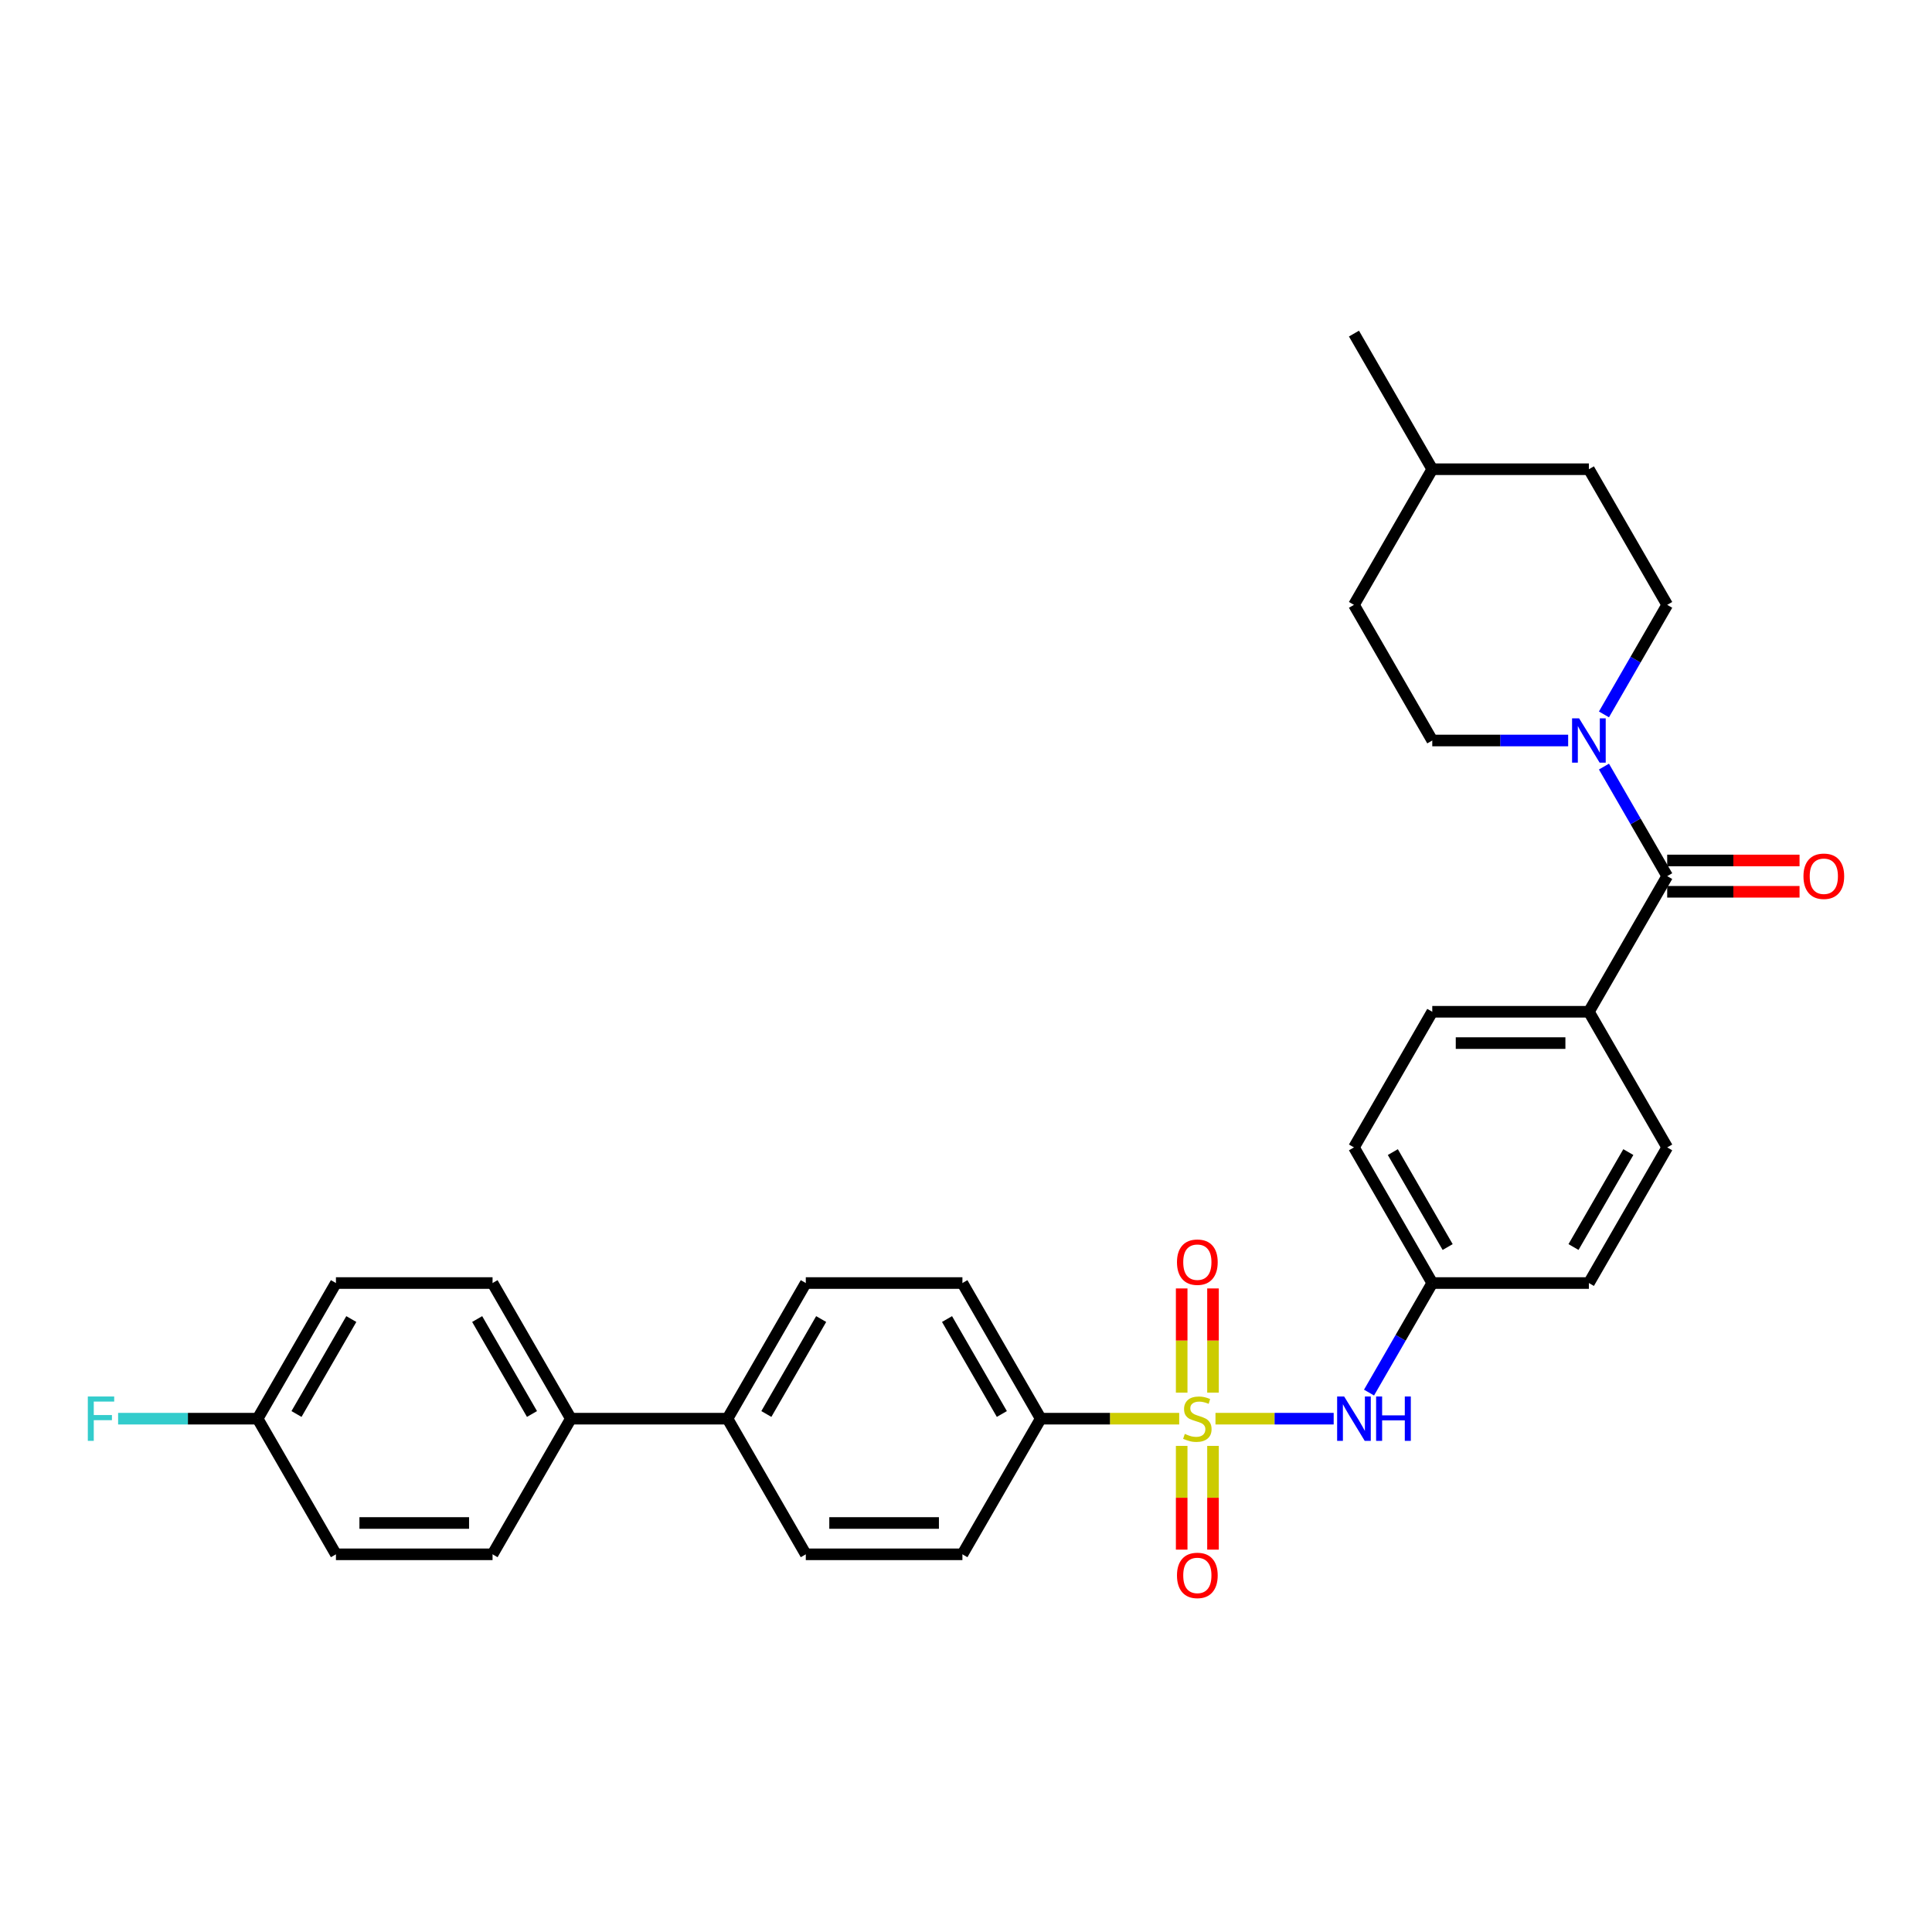 <?xml version='1.0' encoding='iso-8859-1'?>
<svg version='1.1' baseProfile='full'
              xmlns='http://www.w3.org/2000/svg'
                      xmlns:rdkit='http://www.rdkit.org/xml'
                      xmlns:xlink='http://www.w3.org/1999/xlink'
                  xml:space='preserve'
width='1000px' height='1000px' viewBox='0 0 1000 1000'>
<!-- END OF HEADER -->
<rect style='opacity:1.0;fill:#FFFFFF;stroke:none' width='1000' height='1000' x='0' y='0'> </rect>
<path class='bond-2' d='M 629.13,734.305 L 659.72,734.305' style='fill:none;fill-rule:evenodd;stroke:#CCCC00;stroke-width:6px;stroke-linecap:butt;stroke-linejoin:miter;stroke-opacity:1' />
<path class='bond-2' d='M 659.72,734.305 L 690.31,734.305' style='fill:none;fill-rule:evenodd;stroke:#0000FF;stroke-width:6px;stroke-linecap:butt;stroke-linejoin:miter;stroke-opacity:1' />
<path class='bond-3' d='M 610.355,734.305 L 574.516,734.305' style='fill:none;fill-rule:evenodd;stroke:#CCCC00;stroke-width:6px;stroke-linecap:butt;stroke-linejoin:miter;stroke-opacity:1' />
<path class='bond-3' d='M 574.516,734.305 L 538.677,734.305' style='fill:none;fill-rule:evenodd;stroke:#000000;stroke-width:6px;stroke-linecap:butt;stroke-linejoin:miter;stroke-opacity:1' />
<path class='bond-4' d='M 627.849,720.832 L 627.849,693.863' style='fill:none;fill-rule:evenodd;stroke:#CCCC00;stroke-width:6px;stroke-linecap:butt;stroke-linejoin:miter;stroke-opacity:1' />
<path class='bond-4' d='M 627.849,693.863 L 627.849,666.894' style='fill:none;fill-rule:evenodd;stroke:#FF0000;stroke-width:6px;stroke-linecap:butt;stroke-linejoin:miter;stroke-opacity:1' />
<path class='bond-4' d='M 611.636,720.832 L 611.636,693.863' style='fill:none;fill-rule:evenodd;stroke:#CCCC00;stroke-width:6px;stroke-linecap:butt;stroke-linejoin:miter;stroke-opacity:1' />
<path class='bond-4' d='M 611.636,693.863 L 611.636,666.894' style='fill:none;fill-rule:evenodd;stroke:#FF0000;stroke-width:6px;stroke-linecap:butt;stroke-linejoin:miter;stroke-opacity:1' />
<path class='bond-5' d='M 611.636,748.395 L 611.636,775.241' style='fill:none;fill-rule:evenodd;stroke:#CCCC00;stroke-width:6px;stroke-linecap:butt;stroke-linejoin:miter;stroke-opacity:1' />
<path class='bond-5' d='M 611.636,775.241 L 611.636,802.088' style='fill:none;fill-rule:evenodd;stroke:#FF0000;stroke-width:6px;stroke-linecap:butt;stroke-linejoin:miter;stroke-opacity:1' />
<path class='bond-5' d='M 627.849,748.395 L 627.849,775.241' style='fill:none;fill-rule:evenodd;stroke:#CCCC00;stroke-width:6px;stroke-linecap:butt;stroke-linejoin:miter;stroke-opacity:1' />
<path class='bond-5' d='M 627.849,775.241 L 627.849,802.088' style='fill:none;fill-rule:evenodd;stroke:#FF0000;stroke-width:6px;stroke-linecap:butt;stroke-linejoin:miter;stroke-opacity:1' />
<path class='bond-0' d='M 862.941,453.484 L 822.408,523.69' style='fill:none;fill-rule:evenodd;stroke:#000000;stroke-width:6px;stroke-linecap:butt;stroke-linejoin:miter;stroke-opacity:1' />
<path class='bond-1' d='M 862.941,453.484 L 846.573,425.134' style='fill:none;fill-rule:evenodd;stroke:#000000;stroke-width:6px;stroke-linecap:butt;stroke-linejoin:miter;stroke-opacity:1' />
<path class='bond-1' d='M 846.573,425.134 L 830.205,396.785' style='fill:none;fill-rule:evenodd;stroke:#0000FF;stroke-width:6px;stroke-linecap:butt;stroke-linejoin:miter;stroke-opacity:1' />
<path class='bond-7' d='M 862.941,461.591 L 897.191,461.591' style='fill:none;fill-rule:evenodd;stroke:#000000;stroke-width:6px;stroke-linecap:butt;stroke-linejoin:miter;stroke-opacity:1' />
<path class='bond-7' d='M 897.191,461.591 L 931.442,461.591' style='fill:none;fill-rule:evenodd;stroke:#FF0000;stroke-width:6px;stroke-linecap:butt;stroke-linejoin:miter;stroke-opacity:1' />
<path class='bond-7' d='M 862.941,445.378 L 897.191,445.378' style='fill:none;fill-rule:evenodd;stroke:#000000;stroke-width:6px;stroke-linecap:butt;stroke-linejoin:miter;stroke-opacity:1' />
<path class='bond-7' d='M 897.191,445.378 L 931.442,445.378' style='fill:none;fill-rule:evenodd;stroke:#FF0000;stroke-width:6px;stroke-linecap:butt;stroke-linejoin:miter;stroke-opacity:1' />
<path class='bond-10' d='M 830.205,369.773 L 846.573,341.424' style='fill:none;fill-rule:evenodd;stroke:#0000FF;stroke-width:6px;stroke-linecap:butt;stroke-linejoin:miter;stroke-opacity:1' />
<path class='bond-10' d='M 846.573,341.424 L 862.941,313.074' style='fill:none;fill-rule:evenodd;stroke:#000000;stroke-width:6px;stroke-linecap:butt;stroke-linejoin:miter;stroke-opacity:1' />
<path class='bond-11' d='M 811.675,383.279 L 776.508,383.279' style='fill:none;fill-rule:evenodd;stroke:#0000FF;stroke-width:6px;stroke-linecap:butt;stroke-linejoin:miter;stroke-opacity:1' />
<path class='bond-11' d='M 776.508,383.279 L 741.342,383.279' style='fill:none;fill-rule:evenodd;stroke:#000000;stroke-width:6px;stroke-linecap:butt;stroke-linejoin:miter;stroke-opacity:1' />
<path class='bond-16' d='M 708.606,720.8 L 724.974,692.45' style='fill:none;fill-rule:evenodd;stroke:#0000FF;stroke-width:6px;stroke-linecap:butt;stroke-linejoin:miter;stroke-opacity:1' />
<path class='bond-16' d='M 724.974,692.45 L 741.342,664.1' style='fill:none;fill-rule:evenodd;stroke:#000000;stroke-width:6px;stroke-linecap:butt;stroke-linejoin:miter;stroke-opacity:1' />
<path class='bond-12' d='M 538.677,734.305 L 498.144,664.1' style='fill:none;fill-rule:evenodd;stroke:#000000;stroke-width:6px;stroke-linecap:butt;stroke-linejoin:miter;stroke-opacity:1' />
<path class='bond-12' d='M 518.556,731.881 L 490.182,682.737' style='fill:none;fill-rule:evenodd;stroke:#000000;stroke-width:6px;stroke-linecap:butt;stroke-linejoin:miter;stroke-opacity:1' />
<path class='bond-13' d='M 538.677,734.305 L 498.144,804.511' style='fill:none;fill-rule:evenodd;stroke:#000000;stroke-width:6px;stroke-linecap:butt;stroke-linejoin:miter;stroke-opacity:1' />
<path class='bond-6' d='M 822.408,523.69 L 741.342,523.69' style='fill:none;fill-rule:evenodd;stroke:#000000;stroke-width:6px;stroke-linecap:butt;stroke-linejoin:miter;stroke-opacity:1' />
<path class='bond-6' d='M 810.248,539.903 L 753.502,539.903' style='fill:none;fill-rule:evenodd;stroke:#000000;stroke-width:6px;stroke-linecap:butt;stroke-linejoin:miter;stroke-opacity:1' />
<path class='bond-32' d='M 822.408,523.69 L 862.941,593.895' style='fill:none;fill-rule:evenodd;stroke:#000000;stroke-width:6px;stroke-linecap:butt;stroke-linejoin:miter;stroke-opacity:1' />
<path class='bond-8' d='M 376.545,734.305 L 417.078,804.511' style='fill:none;fill-rule:evenodd;stroke:#000000;stroke-width:6px;stroke-linecap:butt;stroke-linejoin:miter;stroke-opacity:1' />
<path class='bond-9' d='M 376.545,734.305 L 295.478,734.305' style='fill:none;fill-rule:evenodd;stroke:#000000;stroke-width:6px;stroke-linecap:butt;stroke-linejoin:miter;stroke-opacity:1' />
<path class='bond-31' d='M 376.545,734.305 L 417.078,664.1' style='fill:none;fill-rule:evenodd;stroke:#000000;stroke-width:6px;stroke-linecap:butt;stroke-linejoin:miter;stroke-opacity:1' />
<path class='bond-31' d='M 396.666,731.881 L 425.039,682.737' style='fill:none;fill-rule:evenodd;stroke:#000000;stroke-width:6px;stroke-linecap:butt;stroke-linejoin:miter;stroke-opacity:1' />
<path class='bond-19' d='M 295.478,734.305 L 254.945,664.1' style='fill:none;fill-rule:evenodd;stroke:#000000;stroke-width:6px;stroke-linecap:butt;stroke-linejoin:miter;stroke-opacity:1' />
<path class='bond-19' d='M 275.357,731.881 L 246.984,682.737' style='fill:none;fill-rule:evenodd;stroke:#000000;stroke-width:6px;stroke-linecap:butt;stroke-linejoin:miter;stroke-opacity:1' />
<path class='bond-20' d='M 295.478,734.305 L 254.945,804.511' style='fill:none;fill-rule:evenodd;stroke:#000000;stroke-width:6px;stroke-linecap:butt;stroke-linejoin:miter;stroke-opacity:1' />
<path class='bond-27' d='M 862.941,313.074 L 822.408,242.869' style='fill:none;fill-rule:evenodd;stroke:#000000;stroke-width:6px;stroke-linecap:butt;stroke-linejoin:miter;stroke-opacity:1' />
<path class='bond-26' d='M 741.342,383.279 L 700.809,313.074' style='fill:none;fill-rule:evenodd;stroke:#000000;stroke-width:6px;stroke-linecap:butt;stroke-linejoin:miter;stroke-opacity:1' />
<path class='bond-14' d='M 498.144,664.1 L 417.078,664.1' style='fill:none;fill-rule:evenodd;stroke:#000000;stroke-width:6px;stroke-linecap:butt;stroke-linejoin:miter;stroke-opacity:1' />
<path class='bond-15' d='M 498.144,804.511 L 417.078,804.511' style='fill:none;fill-rule:evenodd;stroke:#000000;stroke-width:6px;stroke-linecap:butt;stroke-linejoin:miter;stroke-opacity:1' />
<path class='bond-15' d='M 485.984,788.297 L 429.237,788.297' style='fill:none;fill-rule:evenodd;stroke:#000000;stroke-width:6px;stroke-linecap:butt;stroke-linejoin:miter;stroke-opacity:1' />
<path class='bond-22' d='M 741.342,664.1 L 822.408,664.1' style='fill:none;fill-rule:evenodd;stroke:#000000;stroke-width:6px;stroke-linecap:butt;stroke-linejoin:miter;stroke-opacity:1' />
<path class='bond-23' d='M 741.342,664.1 L 700.809,593.895' style='fill:none;fill-rule:evenodd;stroke:#000000;stroke-width:6px;stroke-linecap:butt;stroke-linejoin:miter;stroke-opacity:1' />
<path class='bond-23' d='M 749.303,645.463 L 720.93,596.319' style='fill:none;fill-rule:evenodd;stroke:#000000;stroke-width:6px;stroke-linecap:butt;stroke-linejoin:miter;stroke-opacity:1' />
<path class='bond-17' d='M 741.342,523.69 L 700.809,593.895' style='fill:none;fill-rule:evenodd;stroke:#000000;stroke-width:6px;stroke-linecap:butt;stroke-linejoin:miter;stroke-opacity:1' />
<path class='bond-18' d='M 862.941,593.895 L 822.408,664.1' style='fill:none;fill-rule:evenodd;stroke:#000000;stroke-width:6px;stroke-linecap:butt;stroke-linejoin:miter;stroke-opacity:1' />
<path class='bond-18' d='M 842.82,596.319 L 814.447,645.463' style='fill:none;fill-rule:evenodd;stroke:#000000;stroke-width:6px;stroke-linecap:butt;stroke-linejoin:miter;stroke-opacity:1' />
<path class='bond-25' d='M 254.945,664.1 L 173.879,664.1' style='fill:none;fill-rule:evenodd;stroke:#000000;stroke-width:6px;stroke-linecap:butt;stroke-linejoin:miter;stroke-opacity:1' />
<path class='bond-24' d='M 254.945,804.511 L 173.879,804.511' style='fill:none;fill-rule:evenodd;stroke:#000000;stroke-width:6px;stroke-linecap:butt;stroke-linejoin:miter;stroke-opacity:1' />
<path class='bond-24' d='M 242.786,788.297 L 186.039,788.297' style='fill:none;fill-rule:evenodd;stroke:#000000;stroke-width:6px;stroke-linecap:butt;stroke-linejoin:miter;stroke-opacity:1' />
<path class='bond-21' d='M 133.346,734.305 L 173.879,804.511' style='fill:none;fill-rule:evenodd;stroke:#000000;stroke-width:6px;stroke-linecap:butt;stroke-linejoin:miter;stroke-opacity:1' />
<path class='bond-28' d='M 133.346,734.305 L 97.24,734.305' style='fill:none;fill-rule:evenodd;stroke:#000000;stroke-width:6px;stroke-linecap:butt;stroke-linejoin:miter;stroke-opacity:1' />
<path class='bond-28' d='M 97.24,734.305 L 61.133,734.305' style='fill:none;fill-rule:evenodd;stroke:#33CCCC;stroke-width:6px;stroke-linecap:butt;stroke-linejoin:miter;stroke-opacity:1' />
<path class='bond-33' d='M 133.346,734.305 L 173.879,664.1' style='fill:none;fill-rule:evenodd;stroke:#000000;stroke-width:6px;stroke-linecap:butt;stroke-linejoin:miter;stroke-opacity:1' />
<path class='bond-33' d='M 153.467,731.881 L 181.84,682.737' style='fill:none;fill-rule:evenodd;stroke:#000000;stroke-width:6px;stroke-linecap:butt;stroke-linejoin:miter;stroke-opacity:1' />
<path class='bond-29' d='M 700.809,313.074 L 741.342,242.869' style='fill:none;fill-rule:evenodd;stroke:#000000;stroke-width:6px;stroke-linecap:butt;stroke-linejoin:miter;stroke-opacity:1' />
<path class='bond-34' d='M 822.408,242.869 L 741.342,242.869' style='fill:none;fill-rule:evenodd;stroke:#000000;stroke-width:6px;stroke-linecap:butt;stroke-linejoin:miter;stroke-opacity:1' />
<path class='bond-30' d='M 741.342,242.869 L 700.809,172.663' style='fill:none;fill-rule:evenodd;stroke:#000000;stroke-width:6px;stroke-linecap:butt;stroke-linejoin:miter;stroke-opacity:1' />
<path  class='atom-0' d='M 613.257 742.185
Q 613.517 742.282, 614.587 742.736
Q 615.657 743.19, 616.824 743.482
Q 618.024 743.741, 619.191 743.741
Q 621.364 743.741, 622.629 742.704
Q 623.893 741.634, 623.893 739.785
Q 623.893 738.521, 623.245 737.743
Q 622.629 736.964, 621.656 736.543
Q 620.683 736.121, 619.062 735.635
Q 617.019 735.019, 615.787 734.435
Q 614.587 733.851, 613.711 732.619
Q 612.868 731.387, 612.868 729.312
Q 612.868 726.426, 614.814 724.642
Q 616.792 722.859, 620.683 722.859
Q 623.342 722.859, 626.358 724.123
L 625.612 726.62
Q 622.856 725.485, 620.78 725.485
Q 618.543 725.485, 617.311 726.426
Q 616.078 727.334, 616.111 728.923
Q 616.111 730.155, 616.727 730.901
Q 617.376 731.646, 618.283 732.068
Q 619.224 732.489, 620.78 732.976
Q 622.856 733.624, 624.088 734.273
Q 625.32 734.921, 626.196 736.251
Q 627.103 737.548, 627.103 739.785
Q 627.103 742.963, 624.963 744.682
Q 622.856 746.368, 619.321 746.368
Q 617.278 746.368, 615.722 745.914
Q 614.198 745.492, 612.382 744.747
L 613.257 742.185
' fill='#CCCC00'/>
<path  class='atom-2' d='M 817.333 371.8
L 824.856 383.96
Q 825.602 385.16, 826.802 387.332
Q 828.001 389.505, 828.066 389.635
L 828.066 371.8
L 831.114 371.8
L 831.114 394.758
L 827.969 394.758
L 819.895 381.463
Q 818.954 379.907, 817.949 378.123
Q 816.976 376.34, 816.685 375.789
L 816.685 394.758
L 813.701 394.758
L 813.701 371.8
L 817.333 371.8
' fill='#0000FF'/>
<path  class='atom-3' d='M 695.734 722.826
L 703.257 734.986
Q 704.003 736.186, 705.202 738.359
Q 706.402 740.531, 706.467 740.661
L 706.467 722.826
L 709.515 722.826
L 709.515 745.784
L 706.37 745.784
L 698.296 732.489
Q 697.355 730.933, 696.35 729.15
Q 695.377 727.366, 695.085 726.815
L 695.085 745.784
L 692.102 745.784
L 692.102 722.826
L 695.734 722.826
' fill='#0000FF'/>
<path  class='atom-3' d='M 712.271 722.826
L 715.384 722.826
L 715.384 732.587
L 727.123 732.587
L 727.123 722.826
L 730.236 722.826
L 730.236 745.784
L 727.123 745.784
L 727.123 735.181
L 715.384 735.181
L 715.384 745.784
L 712.271 745.784
L 712.271 722.826
' fill='#0000FF'/>
<path  class='atom-5' d='M 609.204 653.304
Q 609.204 647.792, 611.928 644.711
Q 614.652 641.631, 619.743 641.631
Q 624.834 641.631, 627.557 644.711
Q 630.281 647.792, 630.281 653.304
Q 630.281 658.881, 627.525 662.059
Q 624.769 665.205, 619.743 665.205
Q 614.684 665.205, 611.928 662.059
Q 609.204 658.914, 609.204 653.304
M 619.743 662.611
Q 623.245 662.611, 625.125 660.276
Q 627.039 657.909, 627.039 653.304
Q 627.039 648.797, 625.125 646.527
Q 623.245 644.225, 619.743 644.225
Q 616.241 644.225, 614.327 646.495
Q 612.447 648.764, 612.447 653.304
Q 612.447 657.941, 614.327 660.276
Q 616.241 662.611, 619.743 662.611
' fill='#FF0000'/>
<path  class='atom-6' d='M 609.204 815.436
Q 609.204 809.924, 611.928 806.843
Q 614.652 803.763, 619.743 803.763
Q 624.834 803.763, 627.557 806.843
Q 630.281 809.924, 630.281 815.436
Q 630.281 821.014, 627.525 824.191
Q 624.769 827.337, 619.743 827.337
Q 614.684 827.337, 611.928 824.191
Q 609.204 821.046, 609.204 815.436
M 619.743 824.743
Q 623.245 824.743, 625.125 822.408
Q 627.039 820.041, 627.039 815.436
Q 627.039 810.929, 625.125 808.659
Q 623.245 806.357, 619.743 806.357
Q 616.241 806.357, 614.327 808.627
Q 612.447 810.897, 612.447 815.436
Q 612.447 820.073, 614.327 822.408
Q 616.241 824.743, 619.743 824.743
' fill='#FF0000'/>
<path  class='atom-8' d='M 933.468 453.549
Q 933.468 448.037, 936.192 444.956
Q 938.916 441.876, 944.007 441.876
Q 949.098 441.876, 951.822 444.956
Q 954.545 448.037, 954.545 453.549
Q 954.545 459.126, 951.789 462.304
Q 949.033 465.45, 944.007 465.45
Q 938.948 465.45, 936.192 462.304
Q 933.468 459.159, 933.468 453.549
M 944.007 462.856
Q 947.509 462.856, 949.39 460.521
Q 951.303 458.154, 951.303 453.549
Q 951.303 449.042, 949.39 446.772
Q 947.509 444.47, 944.007 444.47
Q 940.505 444.47, 938.592 446.74
Q 936.711 449.009, 936.711 453.549
Q 936.711 458.186, 938.592 460.521
Q 940.505 462.856, 944.007 462.856
' fill='#FF0000'/>
<path  class='atom-29' d='M 45.455 722.826
L 59.106 722.826
L 59.106 725.453
L 48.535 725.453
L 48.535 732.425
L 57.939 732.425
L 57.939 735.084
L 48.535 735.084
L 48.535 745.784
L 45.455 745.784
L 45.455 722.826
' fill='#33CCCC'/>
</svg>
